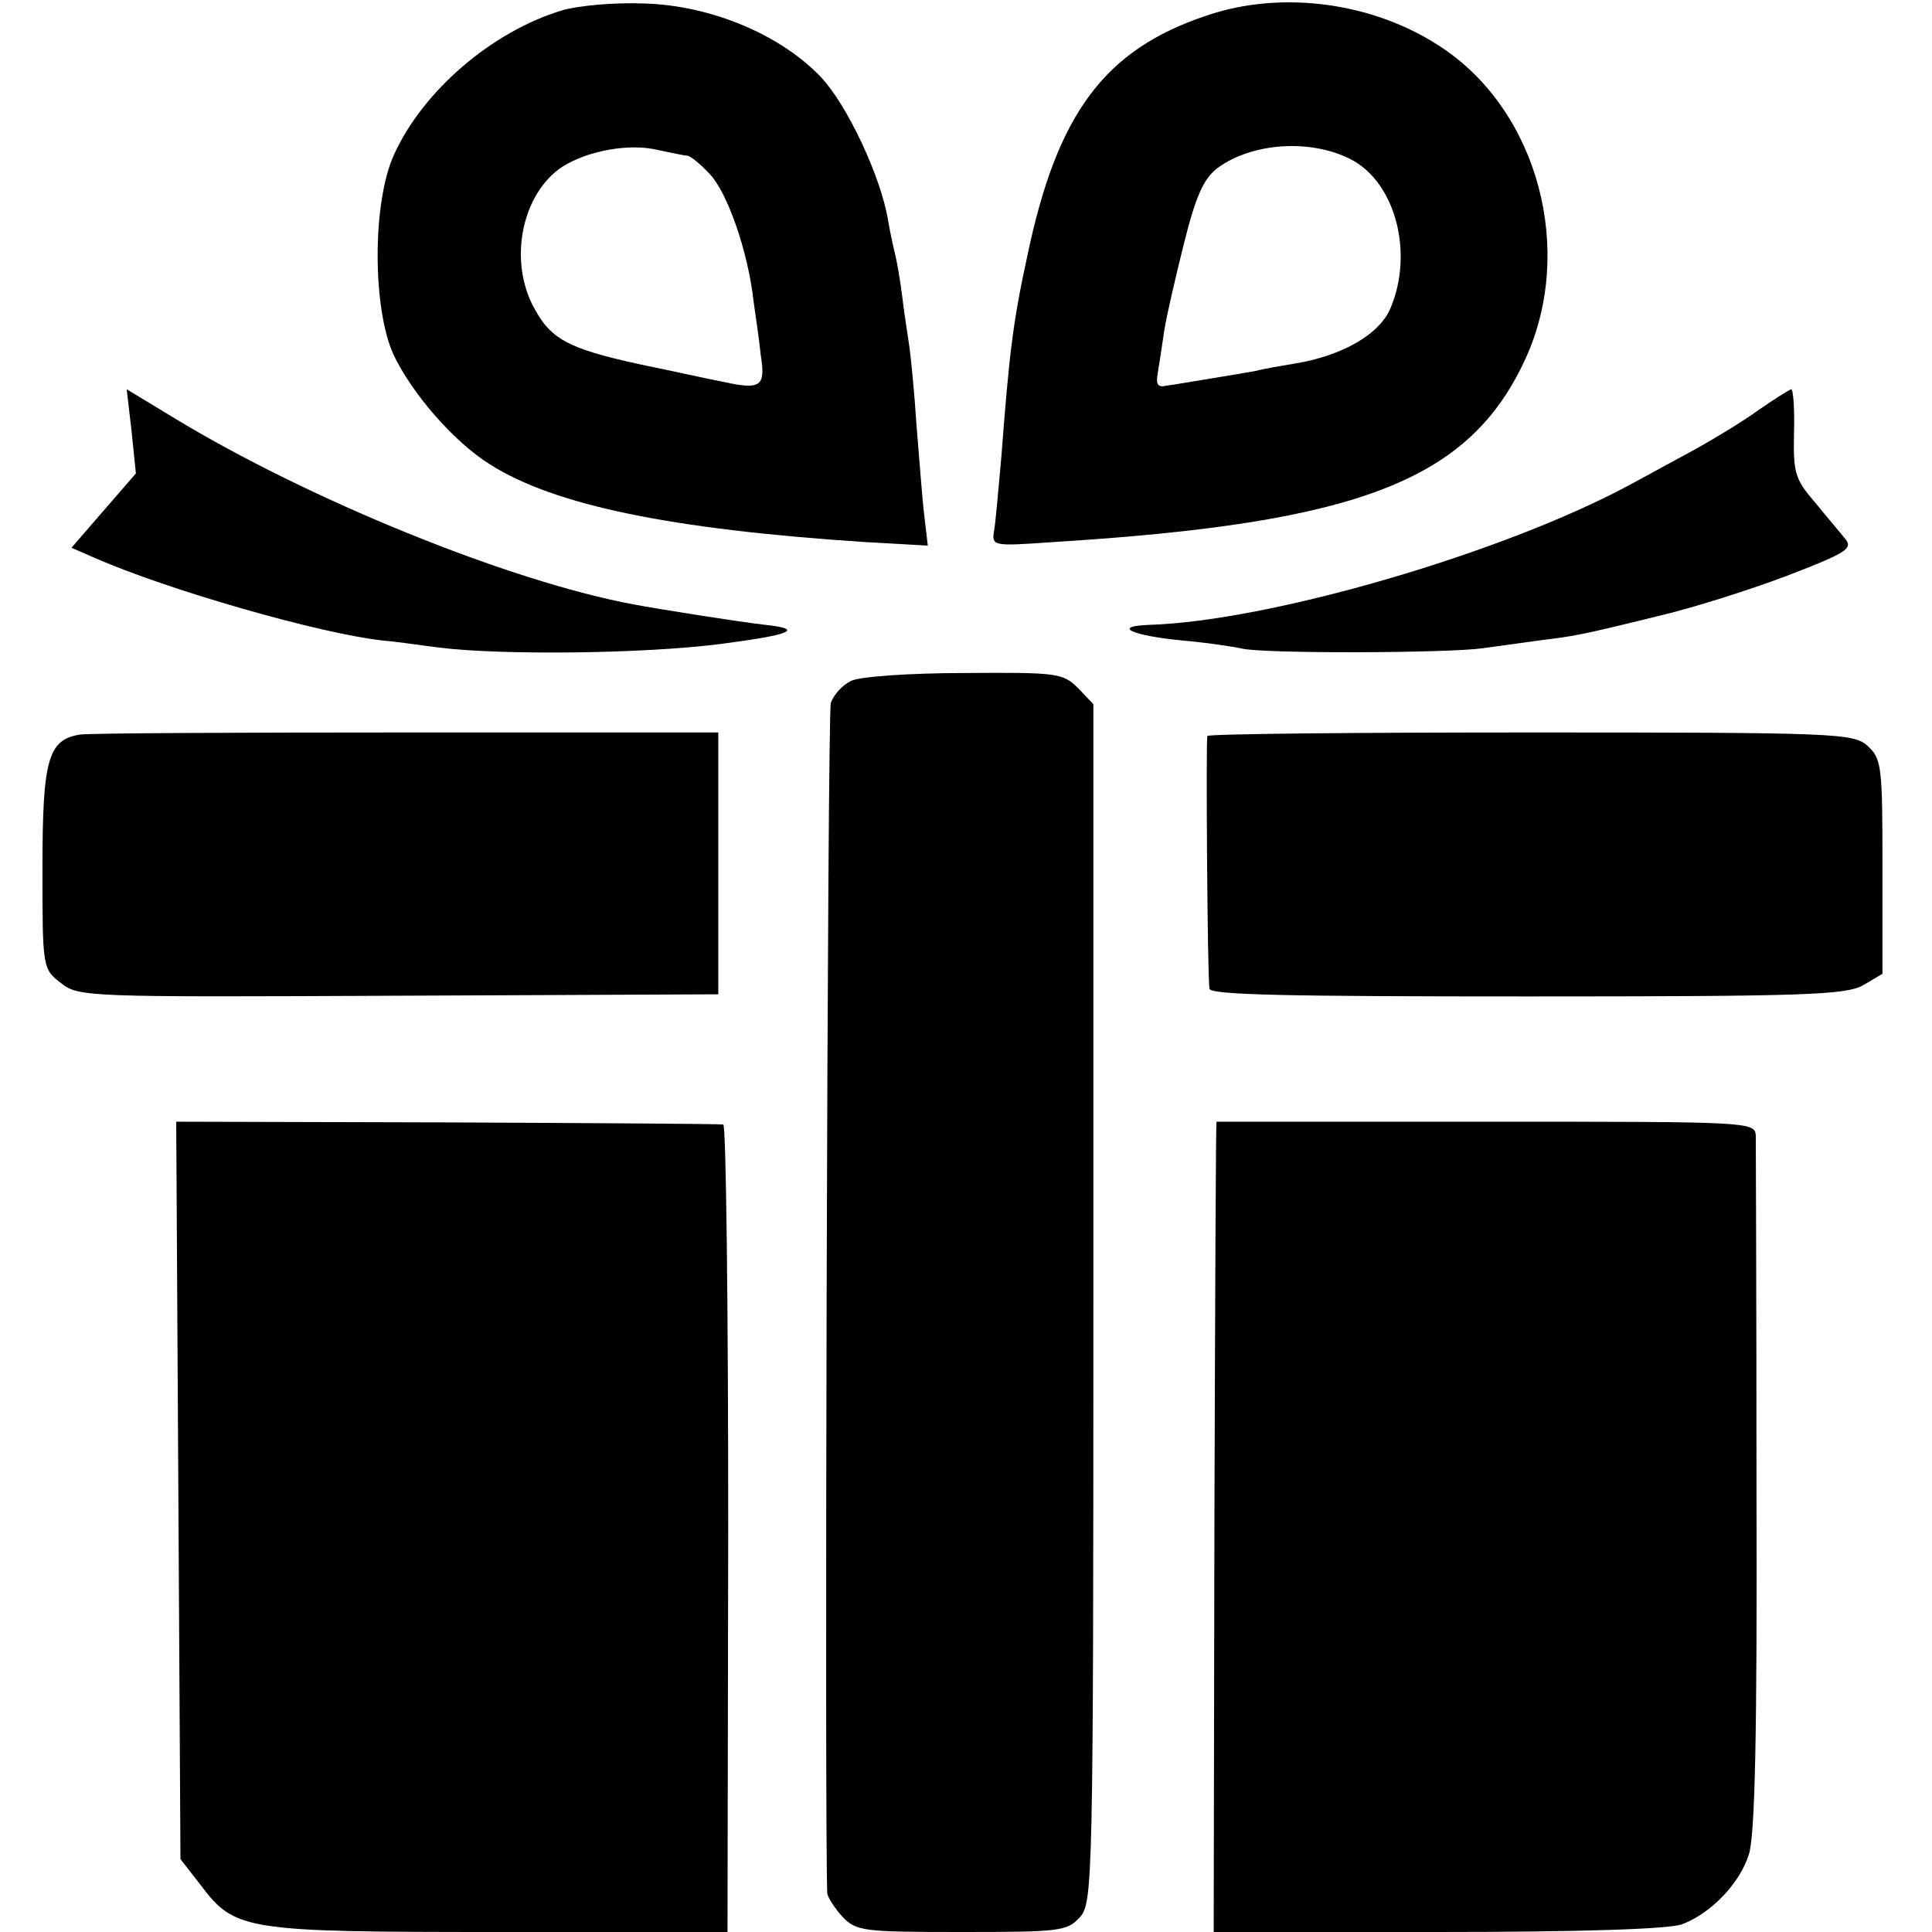 <?xml version="1.0" standalone="no"?>
<!DOCTYPE svg PUBLIC "-//W3C//DTD SVG 20010904//EN"
 "http://www.w3.org/TR/2001/REC-SVG-20010904/DTD/svg10.dtd">
<svg version="1.0" xmlns="http://www.w3.org/2000/svg"
 width="273pt" height="273pt" viewBox="0 0 273 273"
 preserveAspectRatio="xMidYMid meet">
<g transform="translate(0,273) scale(0.1,-0.1)"
fill="#000000" stroke="none">
<path d="M793 2715 c-98 -30 -195 -113 -236 -203 -31 -67 -31 -217 -1 -283 26
-55 85 -123 136 -155 91 -58 256 -92 531 -110 l88 -5 -5 43 c-3 24 -7 81 -11
128 -3 47 -8 96 -10 110 -2 14 -7 45 -10 70 -3 25 -8 52 -10 60 -2 8 -7 30
-10 48 -10 62 -58 164 -95 203 -57 60 -155 101 -248 104 -43 2 -96 -3 -119
-10z m178 -205 c4 0 18 -11 31 -25 25 -25 55 -109 63 -182 3 -21 8 -55 10 -75
7 -44 0 -49 -51 -38 -21 4 -75 16 -119 25 -105 23 -128 36 -153 85 -33 67 -13
157 42 194 36 23 95 34 136 24 19 -4 38 -8 41 -8z"/>
<path d="M1705 2708 c-144 -48 -211 -138 -253 -338 -21 -96 -26 -141 -37 -285
-4 -44 -8 -91 -10 -103 -4 -24 -4 -24 83 -18 434 27 589 87 668 260 69 152 18
346 -116 437 -95 65 -227 84 -335 47z m209 -206 c59 -35 83 -131 51 -207 -15
-37 -68 -68 -137 -79 -18 -3 -42 -7 -53 -10 -11 -2 -40 -7 -65 -11 -25 -4 -53
-9 -62 -10 -12 -3 -15 2 -12 18 2 12 6 38 9 59 3 20 16 76 28 124 17 68 28 92
48 107 51 37 137 41 193 9z"/>
<path d="M186 2120 l6 -59 -46 -53 -45 -52 32 -14 c105 -46 318 -107 407 -117
14 -1 50 -6 80 -10 88 -11 288 -9 398 5 100 13 119 21 64 27 -36 4 -150 22
-187 29 -177 33 -461 149 -650 264 l-66 40 7 -60z"/>
<path d="M2484 2150 c-22 -16 -62 -40 -87 -54 -26 -14 -68 -37 -92 -50 -179
-97 -511 -194 -682 -199 -52 -2 -24 -15 47 -22 36 -3 73 -9 83 -11 25 -8 293
-7 342 0 22 3 58 8 80 11 48 6 57 7 166 34 48 11 130 37 183 57 86 33 95 39
83 53 -7 9 -27 32 -43 52 -28 32 -30 42 -29 97 1 34 -1 62 -4 62 -3 -1 -24
-14 -47 -30z"/>
<path d="M1203 1768 c-13 -6 -25 -20 -29 -31 -5 -15 -9 -1612 -5 -1683 1 -5
10 -20 21 -32 20 -21 29 -22 169 -22 138 0 149 1 167 21 18 20 19 49 19 868
l0 846 -22 23 c-21 21 -30 22 -160 21 -76 0 -148 -5 -160 -11z"/>
<path d="M113 1692 c-45 -7 -53 -35 -53 -188 0 -141 0 -143 26 -163 25 -20 37
-20 477 -18 l452 2 0 185 0 185 -440 0 c-242 0 -450 -1 -462 -3z"/>
<path d="M1706 1690 c-2 -5 0 -334 3 -357 1 -9 113 -11 449 -11 394 0 450 2
475 16 l27 16 0 152 c0 140 -1 152 -21 170 -20 18 -44 19 -476 19 -250 0 -456
-2 -457 -5z"/>
<path d="M252 624 l3 -521 28 -36 c49 -65 61 -67 422 -67 l323 0 1 570 c0 314
-3 571 -7 571 -4 1 -179 2 -390 3 l-383 1 3 -521z"/>
<path d="M1719 1145 c-1 0 -2 -258 -3 -572 l-1 -573 317 0 c199 0 327 4 345
11 40 15 81 57 94 98 9 25 12 173 11 516 0 264 -1 489 -1 500 -1 20 -8 20
-381 20 -209 0 -381 0 -381 0z"/>
</g>
</svg>
